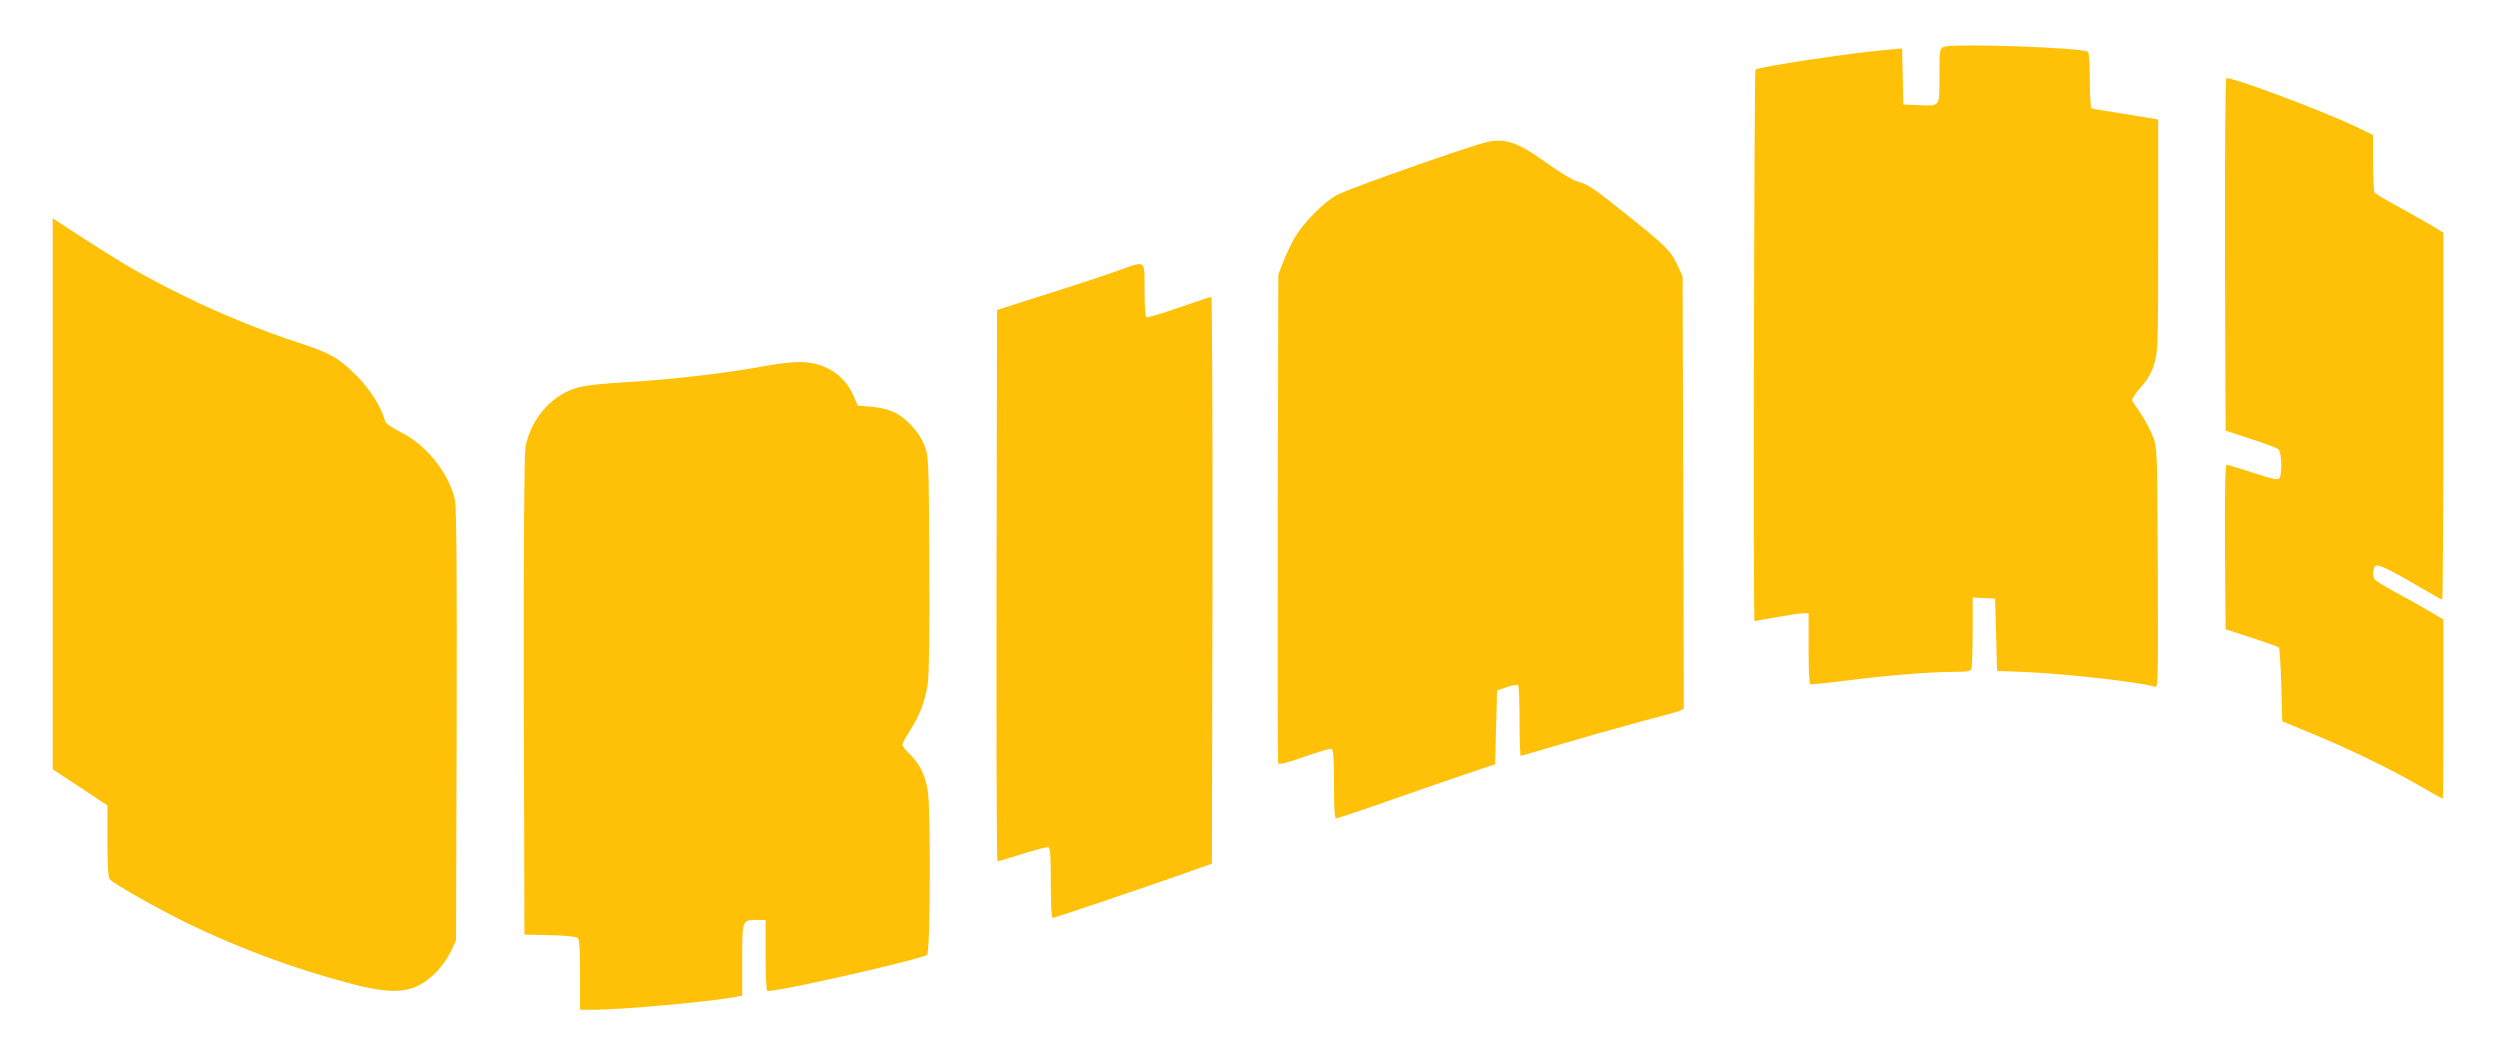 <?xml version="1.0" standalone="no"?>
<!DOCTYPE svg PUBLIC "-//W3C//DTD SVG 20010904//EN"
 "http://www.w3.org/TR/2001/REC-SVG-20010904/DTD/svg10.dtd">
<svg version="1.0" xmlns="http://www.w3.org/2000/svg"
 width="1280pt" height="539pt" viewBox="0 0 1280 539"
 preserveAspectRatio="xMidYMid meet">
<g transform="translate(0,539) scale(0.1,-0.1)"
fill="#ffc107" stroke="none">
<path d="M9953 5150 c-22 -9 -23 -14 -23 -149 0 -163 7 -154 -115 -149 l-70 3
-3 144 -3 143 -77 -7 c-187 -16 -650 -86 -674 -101 -7 -5 -12 -2824 -5 -2824
2 0 52 9 112 20 60 11 121 20 137 20 l28 0 0 -179 c0 -99 3 -182 8 -184 4 -2
86 6 182 18 206 27 434 45 553 45 68 0 86 3 91 16 3 9 6 94 6 190 l0 175 58
-3 57 -3 5 -185 5 -185 150 -6 c215 -10 571 -50 658 -75 17 -5 17 24 15 608
-3 608 -3 613 -25 673 -13 32 -40 84 -60 114 -21 31 -41 61 -46 68 -4 7 12 34
43 69 36 41 56 75 70 122 19 61 20 94 20 657 l0 593 -64 11 c-35 6 -110 18
-167 27 -56 8 -106 17 -111 20 -4 3 -8 68 -8 144 0 86 -4 141 -10 145 -35 22
-694 44 -737 25z"/>
<path d="M11392 4088 l3 -903 128 -42 c70 -22 134 -47 142 -53 17 -14 21 -125
6 -148 -7 -11 -33 -6 -134 27 -69 23 -131 41 -137 41 -7 0 -9 -131 -8 -421 l3
-421 133 -43 c73 -24 136 -46 140 -50 4 -4 9 -90 12 -192 l5 -186 152 -63
c181 -74 395 -177 552 -268 63 -36 116 -66 118 -66 2 0 3 206 3 459 l0 459
-67 40 c-38 22 -115 66 -173 97 -58 31 -108 62 -112 69 -11 15 -10 48 2 66 10
16 58 -6 247 -116 51 -30 94 -54 97 -54 3 0 6 423 6 940 l0 939 -82 49 c-46
27 -123 70 -173 97 -49 27 -93 53 -97 59 -4 6 -8 75 -8 153 l0 142 -87 42
c-181 85 -617 249 -664 249 -5 0 -8 -389 -7 -902z"/>
<path d="M7615 4663 c-90 -20 -706 -237 -769 -271 -65 -34 -171 -141 -215
-215 -18 -31 -45 -88 -60 -125 l-26 -67 -3 -1245 c-1 -684 0 -1250 2 -1257 4
-9 38 -1 133 32 70 25 133 43 140 41 10 -4 13 -46 13 -181 0 -122 3 -175 11
-175 6 0 115 36 243 81 127 45 308 107 401 139 l170 57 5 189 5 189 50 17 c27
9 53 14 57 11 5 -2 8 -85 8 -184 0 -98 3 -179 6 -179 4 0 95 27 203 59 108 32
284 82 391 111 107 28 205 55 218 60 l23 10 -3 1107 -3 1108 -22 48 c-37 81
-59 103 -238 247 -194 156 -223 176 -280 191 -22 6 -93 49 -158 96 -143 103
-210 127 -302 106z"/>
<path d="M270 2862 l0 -1411 140 -92 140 -93 0 -181 c0 -130 4 -186 12 -197
18 -22 235 -145 393 -223 268 -130 550 -235 840 -311 235 -62 330 -49 438 58
27 27 60 74 75 106 l27 57 3 1100 c2 760 -1 1116 -8 1152 -29 137 -147 286
-278 350 -43 22 -77 45 -80 56 -18 71 -78 166 -150 237 -88 88 -131 112 -292
165 -183 59 -402 148 -576 234 -231 113 -337 176 -656 385 l-28 18 0 -1410z"/>
<path d="M5720 4003 c-52 -19 -212 -72 -355 -117 l-260 -83 -3 -1412 c-1 -776
1 -1411 5 -1411 5 0 62 17 128 38 67 21 126 37 133 34 9 -3 12 -52 12 -183 0
-100 4 -179 9 -179 10 0 533 177 706 239 l110 39 3 1451 c1 798 -2 1451 -6
1451 -5 0 -79 -25 -166 -55 -87 -30 -162 -53 -167 -49 -5 3 -9 66 -9 140 0
158 10 151 -140 97z"/>
<path d="M3940 3520 c-179 -34 -457 -68 -635 -80 -290 -18 -336 -25 -398 -53
-109 -50 -194 -162 -217 -288 -6 -35 -9 -495 -8 -1274 l3 -1220 129 -3 c75 -1
135 -7 143 -14 10 -8 13 -54 13 -189 l0 -179 64 0 c145 0 591 40 734 66 l32 6
0 184 c0 207 -1 204 79 204 l41 0 0 -179 c0 -99 3 -182 8 -184 20 -13 791 161
819 185 16 13 19 748 3 842 -12 76 -42 135 -90 183 -22 21 -40 43 -40 50 0 7
18 40 40 74 49 76 77 149 90 238 7 44 10 264 8 617 -3 546 -3 549 -26 606 -28
70 -96 142 -160 170 -26 12 -77 23 -114 26 l-66 5 -20 46 c-44 106 -140 171
-260 177 -38 2 -113 -5 -172 -16z"/>
</g>
</svg>

